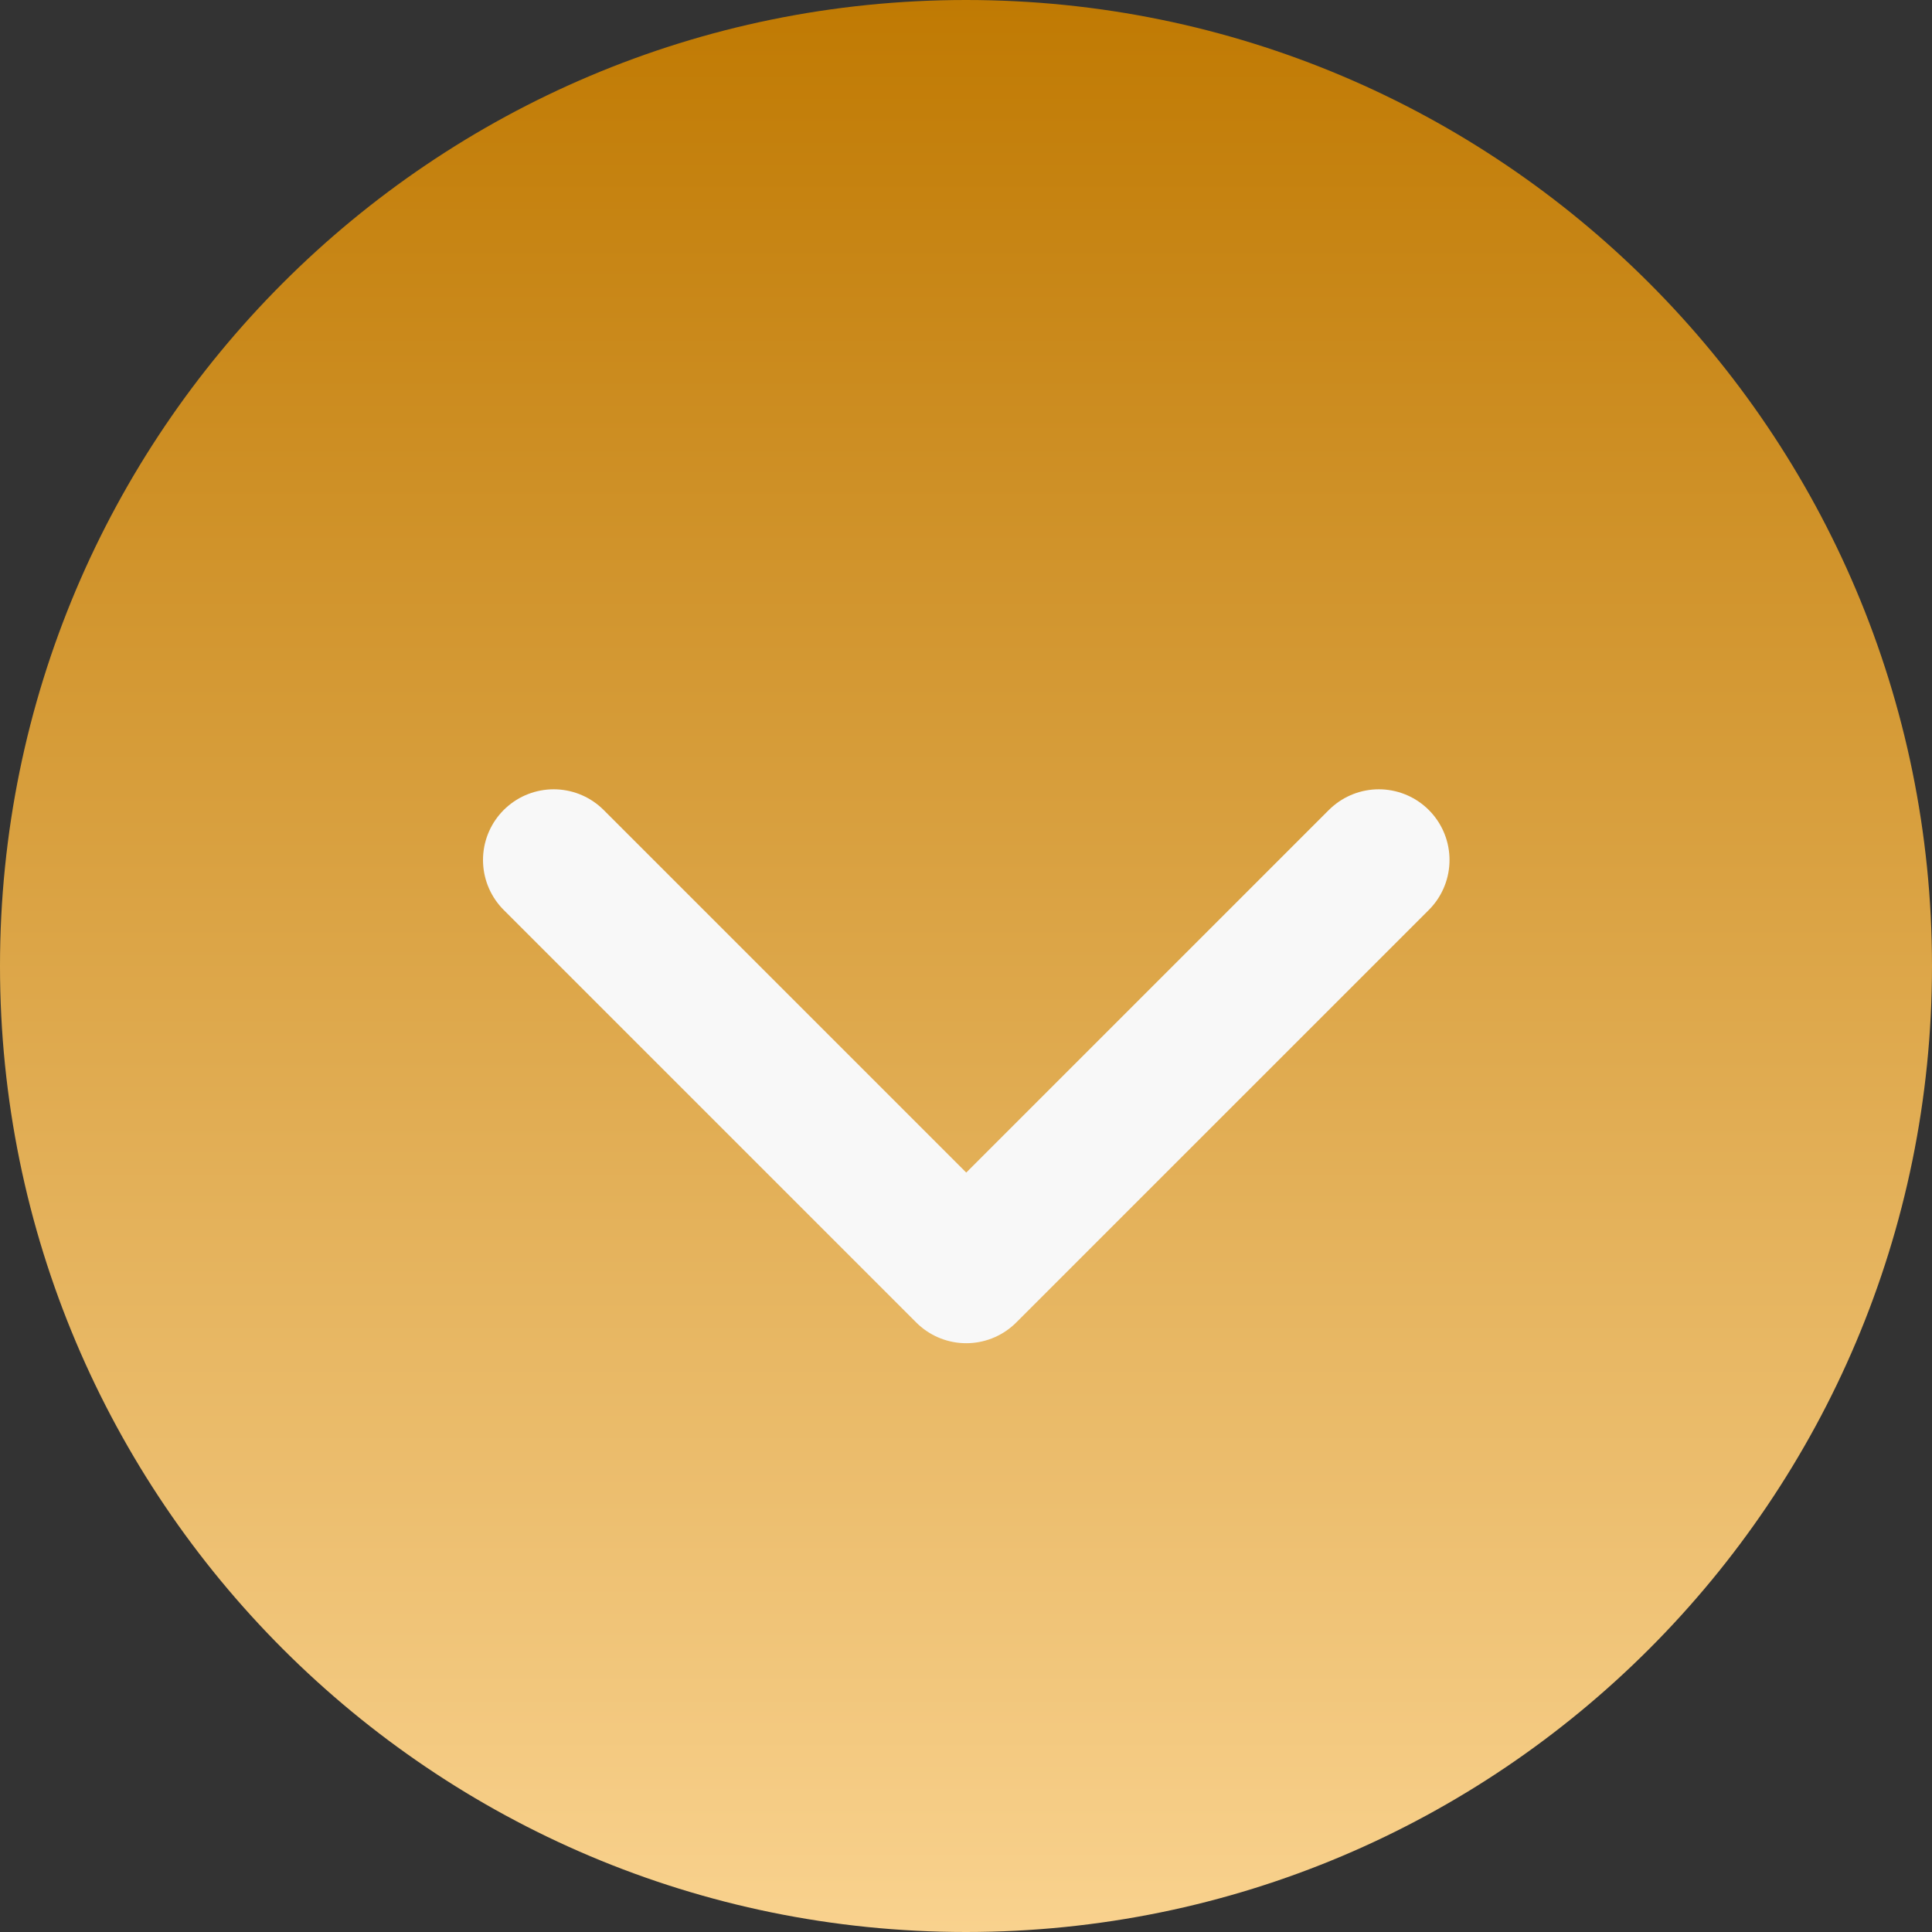 <svg xmlns="http://www.w3.org/2000/svg" width="82" height="82" viewBox="0 0 82 82" fill="none"><rect x="0" y="0" width="82" height="82" fill="#333333" stroke="none"/><g clip-path="url(#clip0_2_35)"><path d="M41 82C63.644 82 82 63.644 82 41C82 18.356 63.644 0 41 0C18.356 0 0 18.356 0 41C0 63.644 18.356 82 41 82Z" fill="url(#paint0_linear_2_35)"></path><path d="M23.5 36.5L41.01 54.01L58.522 36.5" stroke="#F8F8F8" stroke-width="6" stroke-linecap="round" stroke-linejoin="round"></path></g><defs><linearGradient id="paint0_linear_2_35" x1="41" y1="0" x2="41" y2="82" gradientUnits="userSpaceOnUse"><stop stop-color="#C07A03"></stop><stop offset="1" stop-color="#F9D28E"></stop></linearGradient><clipPath id="clip0_2_35"><rect width="82" height="82" fill="white"></rect></clipPath></defs></svg>